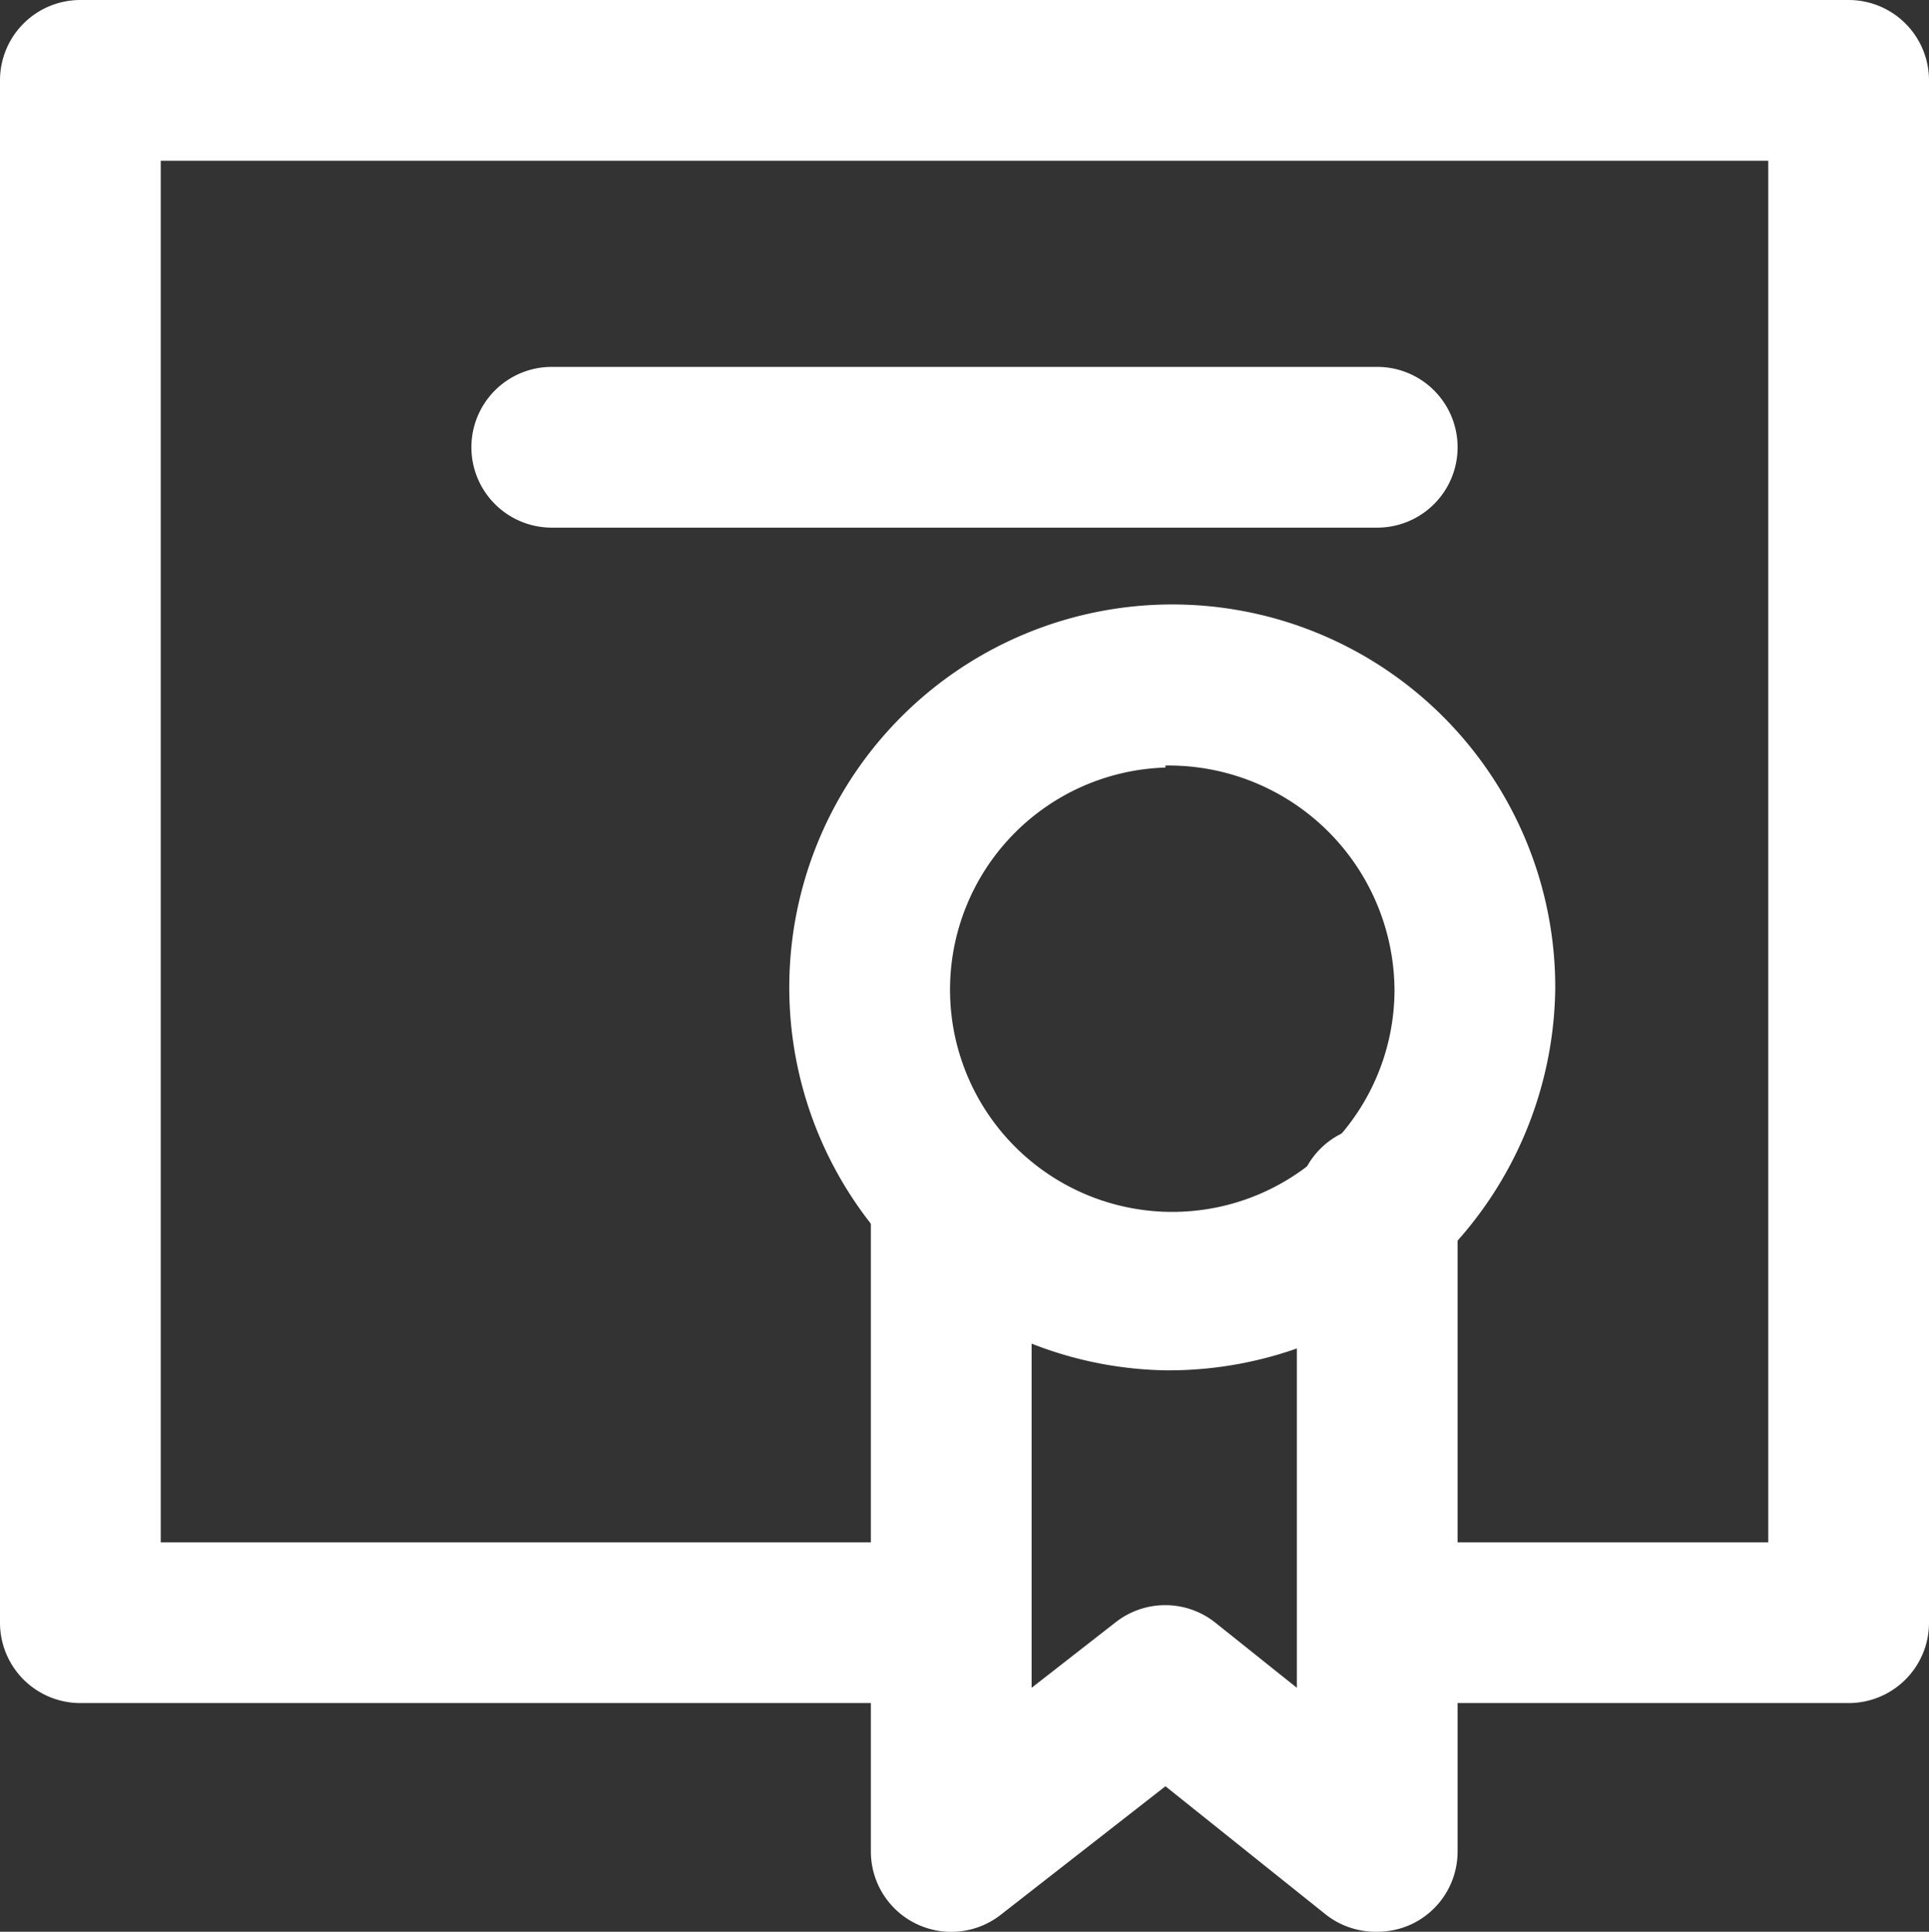 <svg xmlns="http://www.w3.org/2000/svg" viewBox="0 0 48 48.07"><rect x="0" y="0" width="48" height="48.07" fill="#333333" stroke="none"/><defs><style>.cls-1{fill:#fff;}</style></defs><title>certificatealt</title><g id="Layer_2" data-name="Layer 2"><g id="Education"><path class="cls-1" d="M46,42.38H34.69a2,2,0,0,1,0-4H44V4H4V38.38H23.15a2,2,0,0,1,0,4H2a2,2,0,0,1-2-2V2A2,2,0,0,1,2,0H46a2,2,0,0,1,2,2V40.38A2,2,0,0,1,46,42.38Z"/><path class="cls-1" d="M34.27,48.07A2,2,0,0,1,33,47.65L29,44.45l-4.1,3.2a2,2,0,0,1-3.23-1.58V30a2,2,0,0,1,4,0V42l2.09-1.63a2,2,0,0,1,2.47,0L32.27,42V30a2,2,0,1,1,4,0V46.07a2,2,0,0,1-1.12,1.8A2,2,0,0,1,34.27,48.07Z"/><path class="cls-1" d="M34.27,13.13H13.73a2,2,0,0,1,0-4H34.27a2,2,0,0,1,0,4Z"/><path class="cls-1" d="M29,34.1a9.53,9.53,0,1,1,9.7-9.52A9.62,9.62,0,0,1,29,34.1Zm0-15a5.53,5.53,0,1,0,5.7,5.53A5.62,5.62,0,0,0,29,19.05Z"/></g></g></svg>